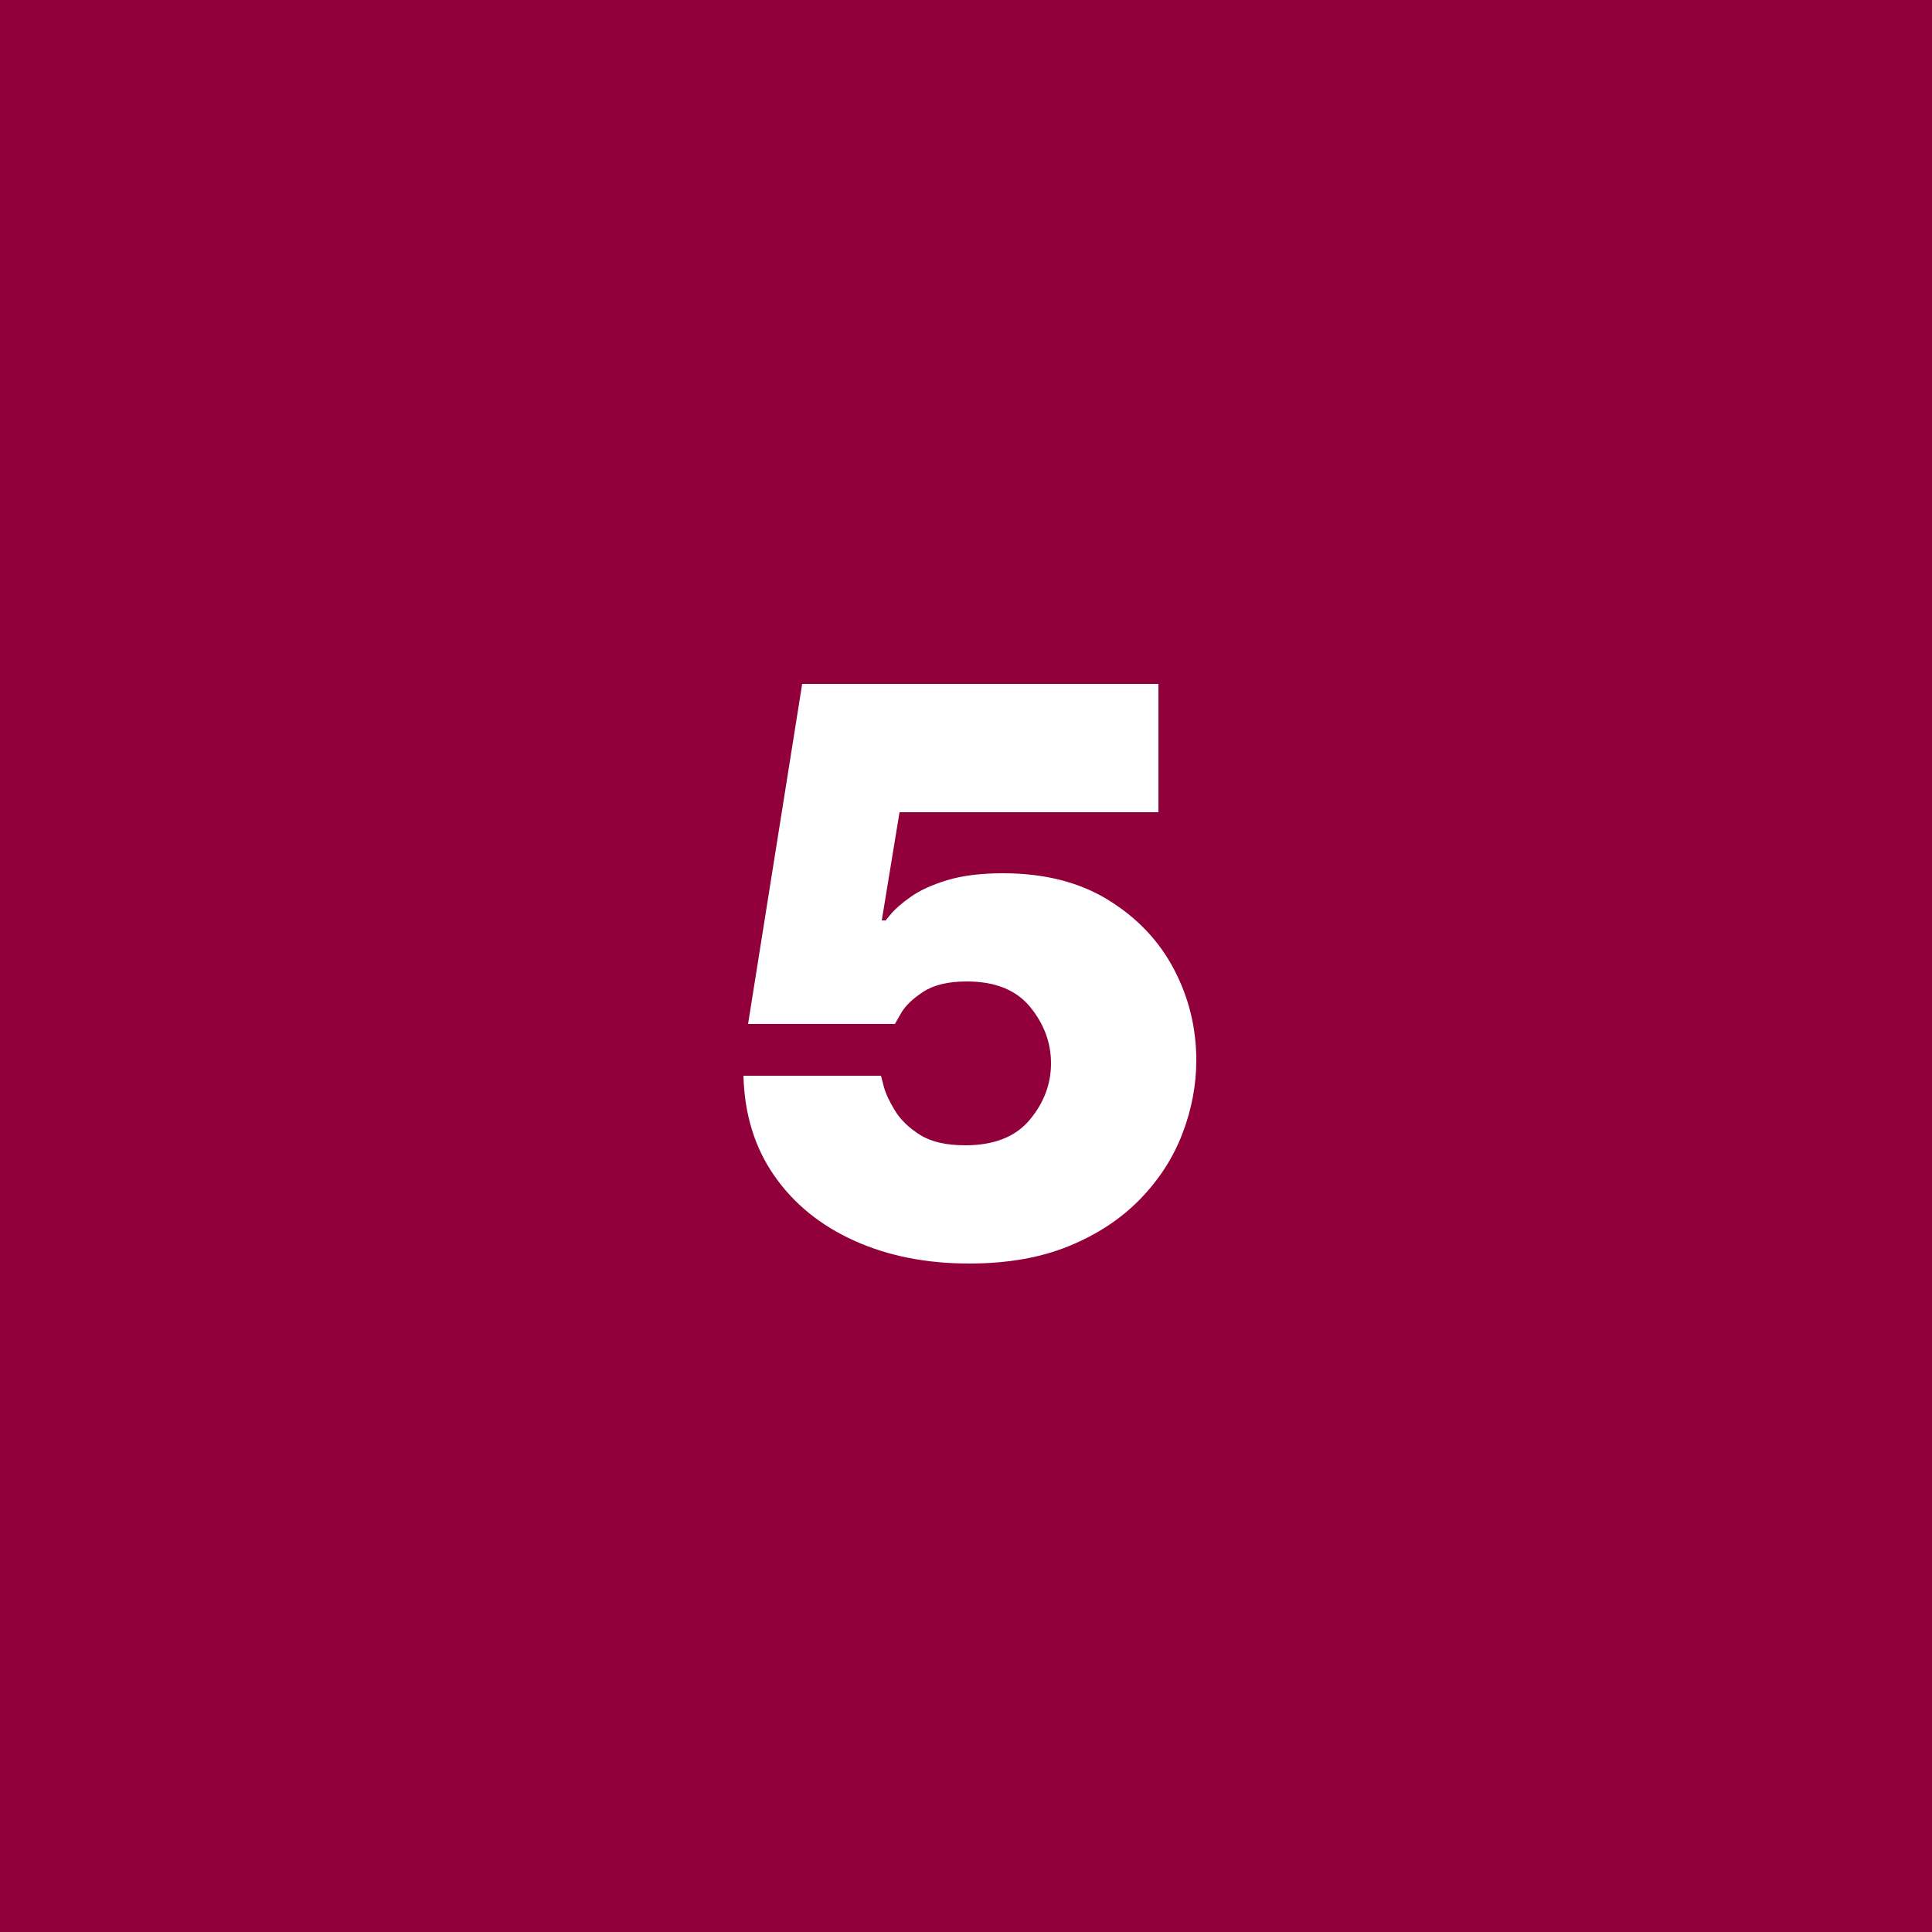 <svg xmlns="http://www.w3.org/2000/svg" xmlns:xlink="http://www.w3.org/1999/xlink" width="40px" height="40px" viewBox="0 0 40 40"><title>Group 18</title><g id="Page-1" stroke="none" stroke-width="1" fill="none" fill-rule="evenodd"><g id="HDL-Taxaties---Taxatie-woning" transform="translate(-573, -2951)"><g id="3" transform="translate(0, 1926)"><g id="Group-12" transform="translate(573, 293)"><g id="Group-18" transform="translate(0, 732)"><rect id="Rectangle-Copy-6" fill="#92003B" x="0" y="0" width="40" height="40"></rect><g id="5" transform="translate(15.392, 14.16)" fill="#FFFFFF" fill-rule="nonzero"><path d="M4.672,12 C3.787,12 2.995,11.843 2.296,11.528 C1.597,11.213 1.045,10.765 0.64,10.184 C0.235,9.603 0.021,8.912 0,8.112 L2.848,8.112 C2.848,8.112 2.867,8.184 2.904,8.328 C2.941,8.472 3.019,8.64 3.136,8.832 C3.253,9.024 3.427,9.192 3.656,9.336 C3.885,9.48 4.197,9.552 4.592,9.552 C5.189,9.552 5.635,9.376 5.928,9.024 C6.221,8.672 6.368,8.283 6.368,7.856 C6.368,7.429 6.224,7.04 5.936,6.688 C5.648,6.336 5.211,6.16 4.624,6.16 C4.24,6.16 3.939,6.232 3.72,6.376 C3.501,6.52 3.349,6.667 3.264,6.816 C3.179,6.965 3.136,7.04 3.136,7.04 L0.096,7.04 L1.216,0 L8.592,0 L8.592,2.656 L3.232,2.656 L2.864,4.896 L2.944,4.896 C2.944,4.896 2.984,4.848 3.064,4.752 C3.144,4.656 3.277,4.541 3.464,4.408 C3.651,4.275 3.901,4.16 4.216,4.064 C4.531,3.968 4.917,3.92 5.376,3.92 C6.229,3.92 6.955,4.104 7.552,4.472 C8.149,4.84 8.603,5.317 8.912,5.904 C9.221,6.491 9.376,7.12 9.376,7.792 C9.376,8.304 9.28,8.811 9.088,9.312 C8.896,9.813 8.603,10.267 8.208,10.672 C7.813,11.077 7.323,11.4 6.736,11.64 C6.149,11.88 5.461,12 4.672,12 Z" id="Path"></path></g></g></g></g></g></g></svg>